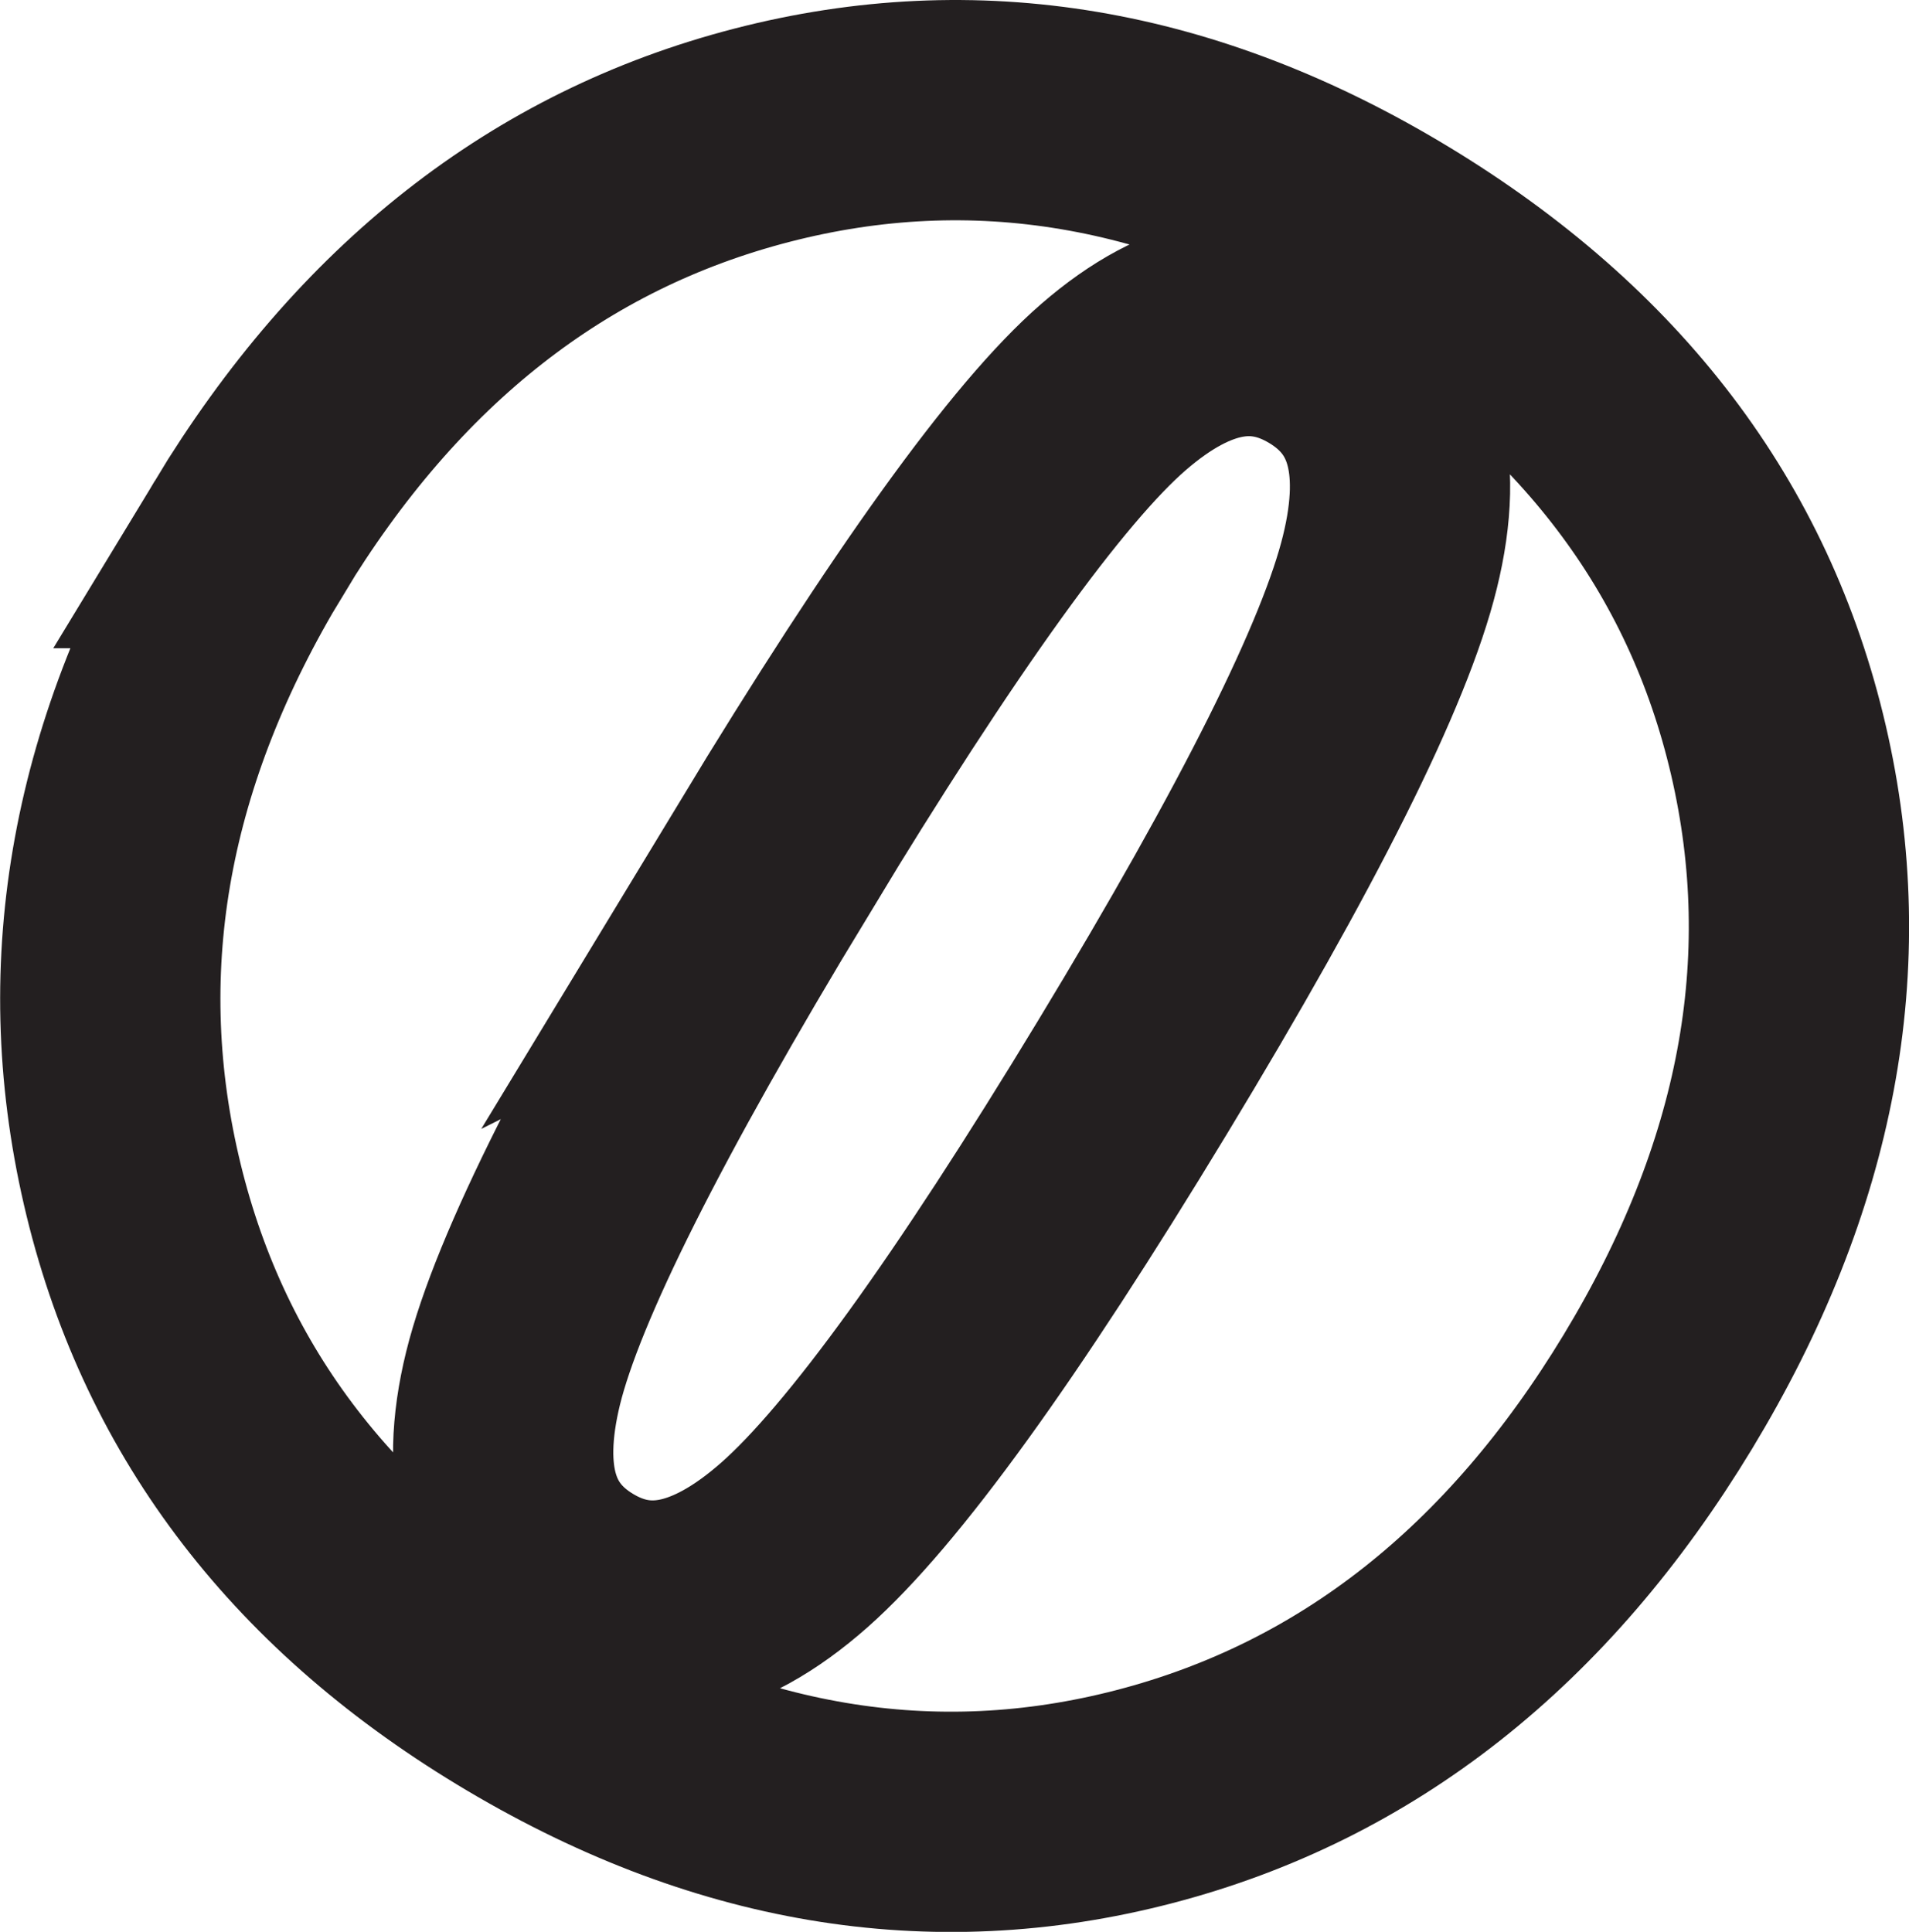 <svg xmlns="http://www.w3.org/2000/svg" xmlns:xlink="http://www.w3.org/1999/xlink" id="uuid-bceb72bc-7fd9-4816-8b40-95de969ff1ce" data-name="Livello 2" viewBox="0 0 156 157.86"><defs><style>      .uuid-d831b16c-d030-460e-ab19-ba1e91ba90b0 {        fill: none;      }      .uuid-d831b16c-d030-460e-ab19-ba1e91ba90b0, .uuid-68a367e1-a9d1-4a92-989c-3f63d1971d68 {        stroke-width: 0px;      }      .uuid-d2224191-b555-44ad-a14f-184d06704cb9 {        fill: url(#uuid-e732822e-c232-4d31-a433-cf7653b5b31e);        stroke: #231f20;        stroke-miterlimit: 10;        stroke-width: 18px;      }      .uuid-68a367e1-a9d1-4a92-989c-3f63d1971d68 {        fill: #231f20;      }    </style><pattern id="uuid-e732822e-c232-4d31-a433-cf7653b5b31e" data-name="New Pattern 3" x="0" y="0" width="110" height="110" patternTransform="translate(-5905.7 -6025.52) scale(.15)" patternUnits="userSpaceOnUse" viewBox="0 0 110 110"><g><rect class="uuid-d831b16c-d030-460e-ab19-ba1e91ba90b0" width="110" height="110"></rect><rect class="uuid-d831b16c-d030-460e-ab19-ba1e91ba90b0" y="0" width="110" height="110"></rect><rect class="uuid-68a367e1-a9d1-4a92-989c-3f63d1971d68" x="27" y="-8.2" width="12" height="12" rx="3" ry="3"></rect><rect class="uuid-68a367e1-a9d1-4a92-989c-3f63d1971d68" x="93" y="9.4" width="12" height="12" rx="3" ry="3"></rect><rect class="uuid-68a367e1-a9d1-4a92-989c-3f63d1971d68" x="71" y="-3.8" width="12" height="12" rx="3" ry="3"></rect><rect class="uuid-68a367e1-a9d1-4a92-989c-3f63d1971d68" x="49" y="5" width="12" height="12" rx="3" ry="3"></rect><rect class="uuid-68a367e1-a9d1-4a92-989c-3f63d1971d68" x="27" y="13.8" width="12" height="12" rx="3" ry="3"></rect><rect class="uuid-68a367e1-a9d1-4a92-989c-3f63d1971d68" x="5" y=".6" width="12" height="12" rx="3" ry="3"></rect><rect class="uuid-68a367e1-a9d1-4a92-989c-3f63d1971d68" x="93" y="31.4" width="12" height="12" rx="3" ry="3"></rect><rect class="uuid-68a367e1-a9d1-4a92-989c-3f63d1971d68" x="71" y="18.2" width="12" height="12" rx="3" ry="3"></rect><rect class="uuid-68a367e1-a9d1-4a92-989c-3f63d1971d68" x="49" y="27" width="12" height="12" rx="3" ry="3"></rect><rect class="uuid-68a367e1-a9d1-4a92-989c-3f63d1971d68" x="27" y="35.8" width="12" height="12" rx="3" ry="3"></rect><rect class="uuid-68a367e1-a9d1-4a92-989c-3f63d1971d68" x="5" y="22.6" width="12" height="12" rx="3" ry="3"></rect><rect class="uuid-68a367e1-a9d1-4a92-989c-3f63d1971d68" x="93" y="53.4" width="12" height="12" rx="3" ry="3"></rect><rect class="uuid-68a367e1-a9d1-4a92-989c-3f63d1971d68" x="71" y="40.2" width="12" height="12" rx="3" ry="3"></rect><rect class="uuid-68a367e1-a9d1-4a92-989c-3f63d1971d68" x="49" y="49" width="12" height="12" rx="3" ry="3"></rect><rect class="uuid-68a367e1-a9d1-4a92-989c-3f63d1971d68" x="27" y="57.8" width="12" height="12" rx="3" ry="3"></rect><rect class="uuid-68a367e1-a9d1-4a92-989c-3f63d1971d68" x="5" y="44.6" width="12" height="12" rx="3" ry="3"></rect><rect class="uuid-68a367e1-a9d1-4a92-989c-3f63d1971d68" x="93" y="75.4" width="12" height="12" rx="3" ry="3"></rect><rect class="uuid-68a367e1-a9d1-4a92-989c-3f63d1971d68" x="71" y="62.2" width="12" height="12" rx="3" ry="3"></rect><rect class="uuid-68a367e1-a9d1-4a92-989c-3f63d1971d68" x="49" y="71" width="12" height="12" rx="3" ry="3"></rect><rect class="uuid-68a367e1-a9d1-4a92-989c-3f63d1971d68" x="27" y="79.8" width="12" height="12" rx="3" ry="3"></rect><rect class="uuid-68a367e1-a9d1-4a92-989c-3f63d1971d68" x="5" y="66.6" width="12" height="12" rx="3" ry="3"></rect><rect class="uuid-68a367e1-a9d1-4a92-989c-3f63d1971d68" x="93" y="97.4" width="12" height="12" rx="3" ry="3"></rect><rect class="uuid-68a367e1-a9d1-4a92-989c-3f63d1971d68" x="71" y="84.2" width="12" height="12" rx="3" ry="3"></rect><rect class="uuid-68a367e1-a9d1-4a92-989c-3f63d1971d68" x="49" y="93" width="12" height="12" rx="3" ry="3"></rect><rect class="uuid-68a367e1-a9d1-4a92-989c-3f63d1971d68" x="27" y="101.8" width="12" height="12" rx="3" ry="3"></rect><rect class="uuid-68a367e1-a9d1-4a92-989c-3f63d1971d68" x="5" y="88.6" width="12" height="12" rx="3" ry="3"></rect><rect class="uuid-68a367e1-a9d1-4a92-989c-3f63d1971d68" x="71" y="106.2" width="12" height="12" rx="3" ry="3"></rect></g></pattern></defs><g id="uuid-6640e733-0366-40eb-bb27-ac2973965ab3" data-name="Livello 1"><path class="uuid-d2224191-b555-44ad-a14f-184d06704cb9" d="m20.33,43.97C30.91,26.51,44.89,15.54,62.27,11.05c17.38-4.49,34.54-1.6,51.47,8.66,17.01,10.31,27.54,24.17,31.59,41.59,4.05,17.42.76,34.9-9.86,52.44-10.62,17.53-24.61,28.56-41.95,33.07-17.34,4.51-34.52,1.62-51.52-8.69-16.78-10.17-27.21-24.07-31.28-41.72-4.07-17.64-.87-35.12,9.62-52.43Zm42.87,26.28c-12.17,20.09-19.26,34.21-21.27,42.36-2,8.15-.3,13.86,5.12,17.15,5.49,3.33,11.45,2.15,17.87-3.52,6.42-5.68,15.63-18.41,27.62-38.2,11.99-19.79,19.01-33.83,21.04-42.11,2.04-8.28.31-14.09-5.19-17.42-5.42-3.28-11.22-2.24-17.4,3.12-6.18,5.36-15.45,18.24-27.81,38.63Z"></path></g></svg>